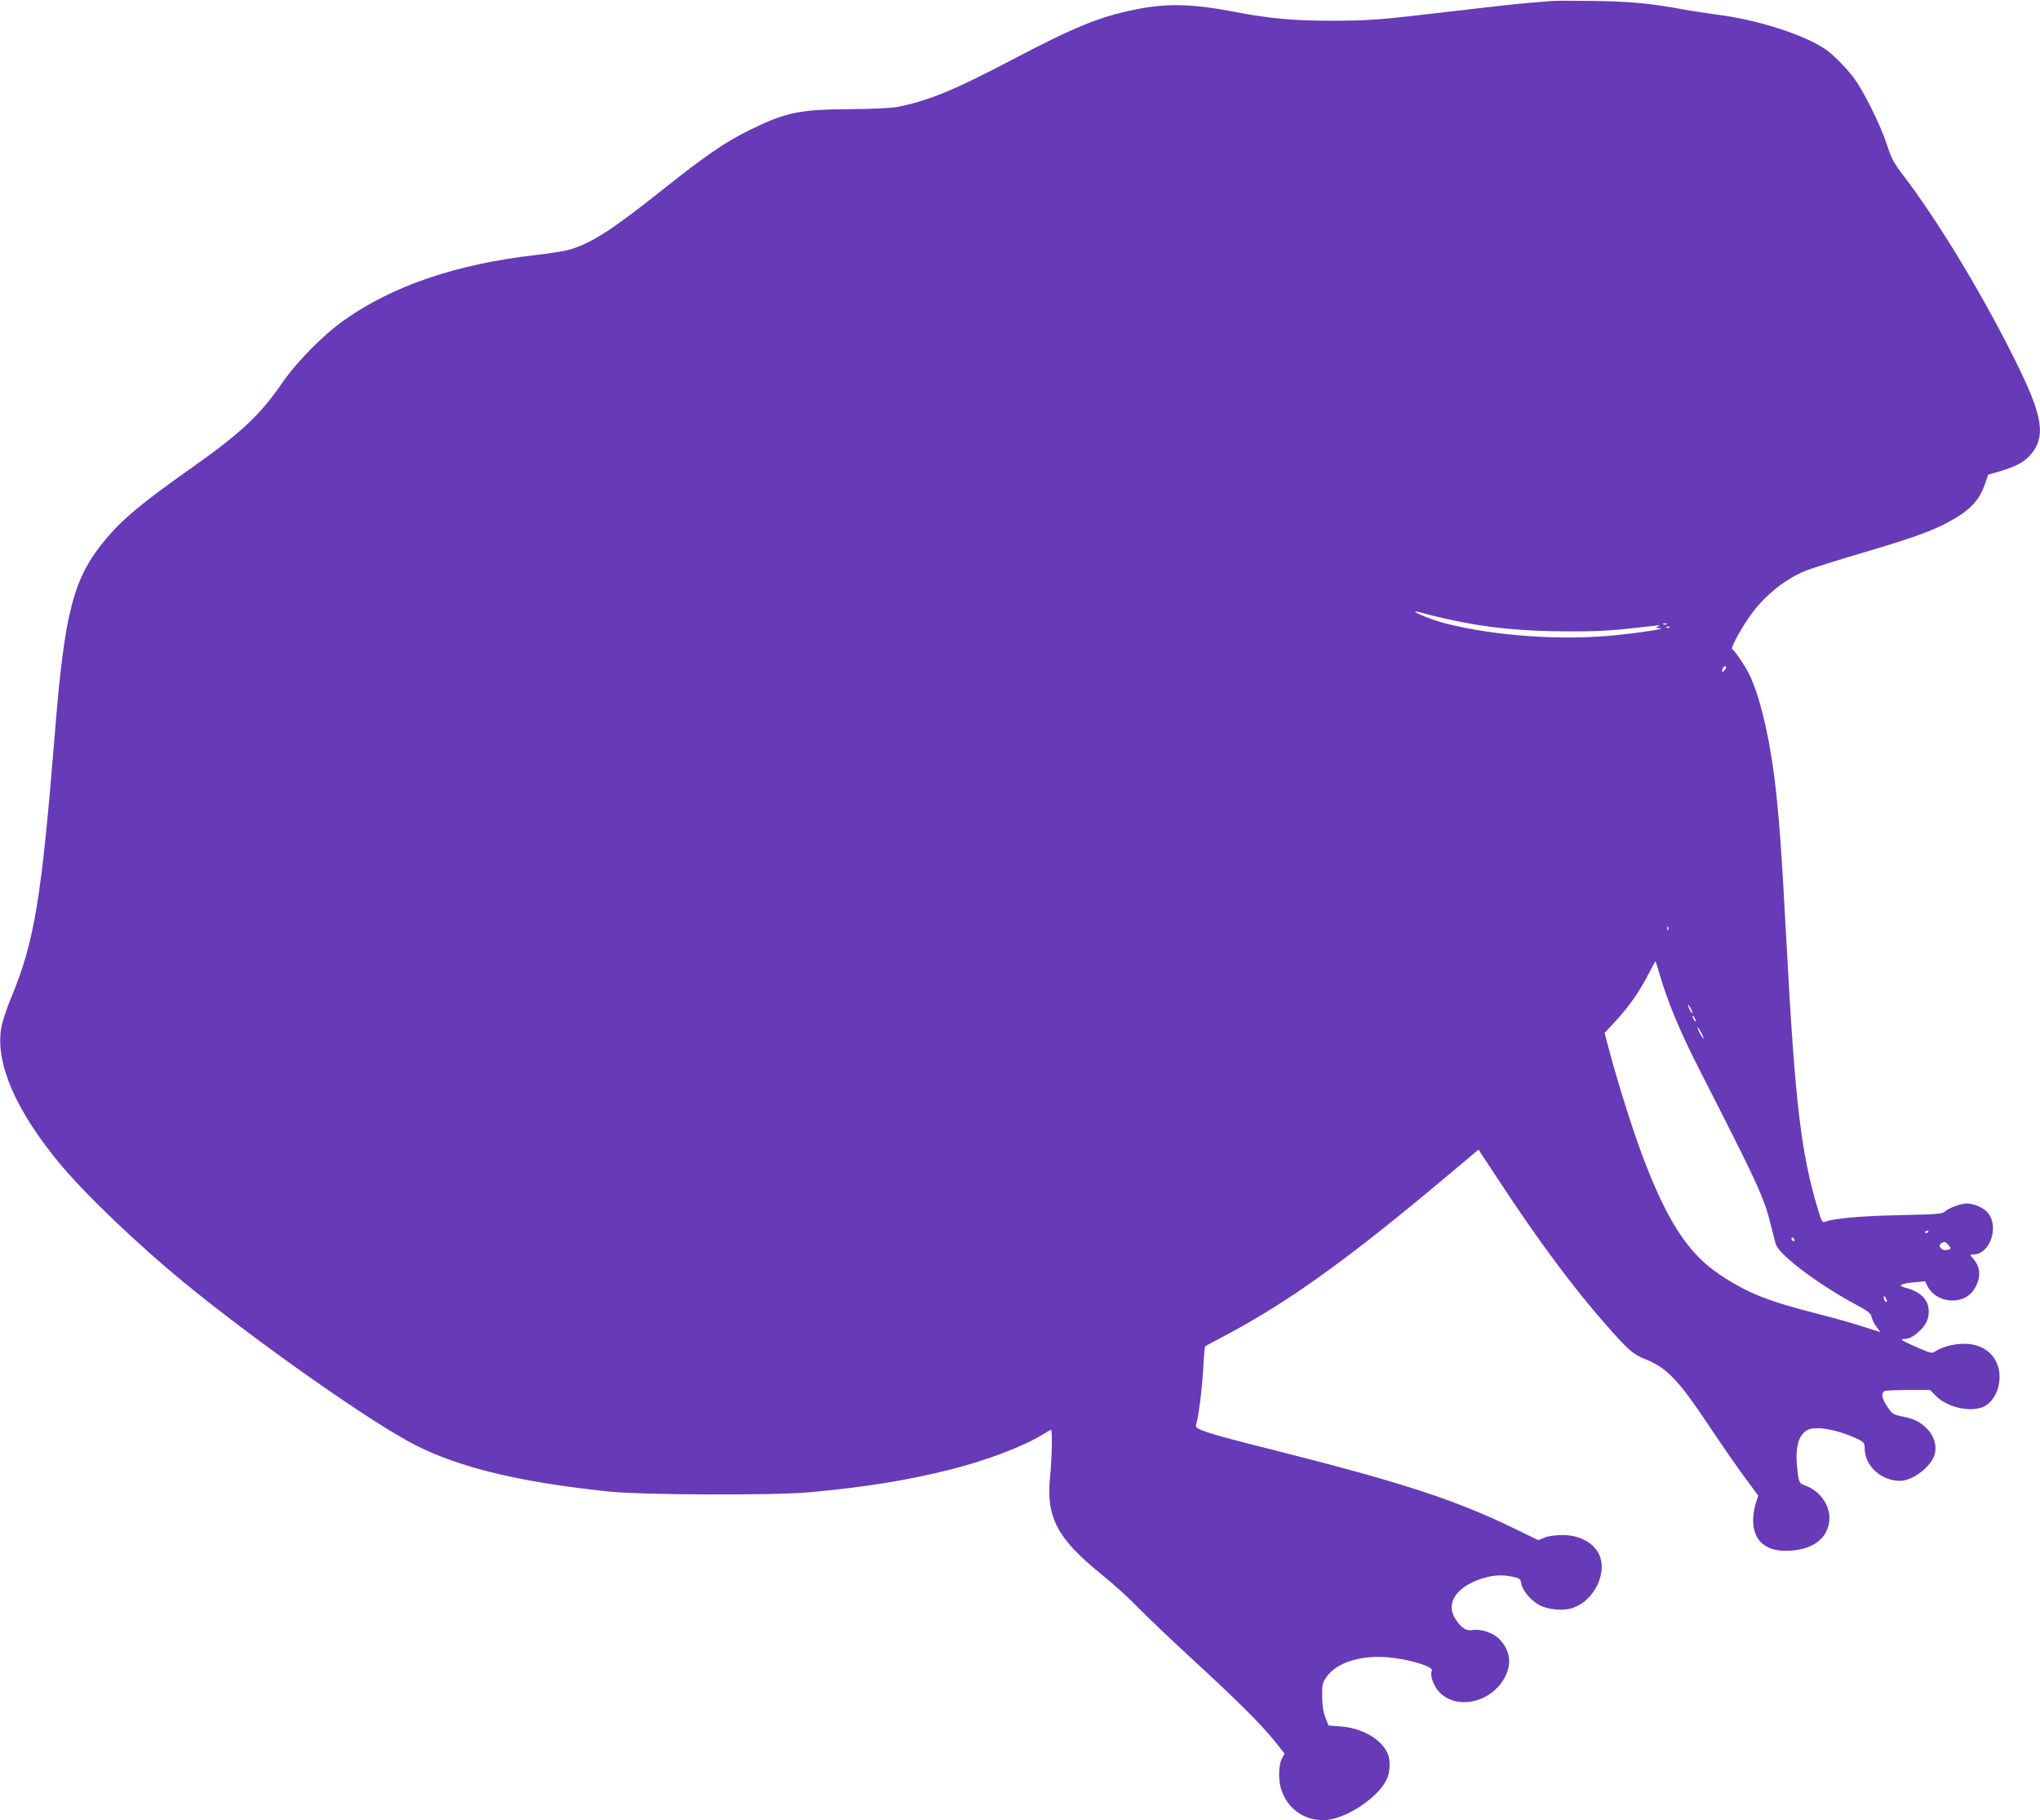 <?xml version="1.0" standalone="no"?>
<!DOCTYPE svg PUBLIC "-//W3C//DTD SVG 20010904//EN"
 "http://www.w3.org/TR/2001/REC-SVG-20010904/DTD/svg10.dtd">
<svg version="1.0" xmlns="http://www.w3.org/2000/svg"
 width="1280pt" height="1142pt" viewBox="0 0 1280 1142"
 preserveAspectRatio="xMidYMid meet">
<g transform="translate(0,1142) scale(0.1,-0.1)"
fill="#673ab7" stroke="none">
<path d="M9740 11414 c-25 -2 -101 -8 -170 -14 -69 -6 -271 -29 -450 -50 -454
-54 -526 -60 -773 -60 -234 0 -382 14 -597 55 -270 52 -429 56 -633 14 -217
-44 -375 -108 -767 -314 -369 -194 -528 -258 -721 -296 -38 -7 -162 -13 -304
-14 -310 -2 -395 -20 -620 -130 -152 -74 -281 -163 -551 -378 -311 -247 -440
-331 -574 -371 -30 -10 -129 -26 -220 -36 -497 -57 -896 -193 -1200 -408 -134
-95 -299 -262 -395 -402 -136 -197 -259 -311 -570 -530 -302 -213 -427 -317
-532 -443 -202 -242 -257 -449 -318 -1207 -84 -1046 -129 -1320 -276 -1671
-27 -64 -54 -148 -61 -187 -38 -220 89 -515 363 -847 161 -195 492 -511 784
-751 458 -375 1180 -883 1452 -1020 279 -142 659 -233 1213 -291 211 -22 1035
-25 1255 -5 357 33 613 74 889 143 219 55 458 145 575 218 28 17 53 31 56 31
9 0 5 -184 -6 -291 -27 -257 44 -391 324 -617 67 -53 169 -146 227 -206 58
-59 209 -203 335 -319 280 -257 441 -417 523 -520 l62 -78 -17 -32 c-11 -21
-17 -56 -17 -102 -1 -171 136 -299 301 -282 129 13 320 142 373 252 24 50 26
125 4 171 -41 86 -160 153 -288 163 l-80 6 -20 50 c-13 34 -20 77 -20 132 -1
75 1 85 29 125 65 93 231 141 413 118 129 -16 260 -59 246 -81 -14 -23 9 -93
43 -130 110 -122 335 -71 418 94 42 84 29 166 -38 235 -37 38 -116 65 -164 56
-41 -8 -73 12 -109 66 -63 94 -6 194 141 249 75 28 142 35 208 21 54 -11 57
-13 63 -47 8 -44 63 -107 118 -135 49 -25 137 -34 192 -19 150 41 243 241 167
359 -42 64 -123 102 -219 102 -44 0 -90 -6 -113 -16 l-39 -16 -144 70 c-378
184 -711 292 -1523 497 -415 104 -488 128 -481 153 16 52 37 216 45 345 4 81
10 149 12 151 2 1 58 31 123 66 396 209 770 477 1382 991 l211 177 129 -196
c248 -377 460 -663 670 -902 136 -155 172 -187 241 -214 139 -54 212 -129 403
-416 79 -118 181 -266 228 -329 l84 -114 -16 -50 c-9 -27 -16 -74 -16 -103 0
-134 83 -202 234 -192 144 9 233 78 244 188 9 91 -56 187 -150 220 -41 15 -43
21 -53 126 -10 99 7 176 46 209 25 21 41 25 91 25 61 0 173 -32 249 -70 35
-18 39 -24 39 -58 1 -108 104 -202 222 -202 79 0 196 89 217 166 15 53 -3 115
-46 159 -44 45 -81 64 -157 79 -57 11 -63 16 -93 60 -36 52 -42 90 -17 100 9
3 76 6 150 6 l134 0 39 -39 c70 -70 211 -102 295 -67 44 19 82 70 96 131 33
148 -62 265 -214 265 -66 0 -140 -19 -180 -46 -25 -16 -29 -15 -114 22 -99 43
-116 54 -83 54 28 0 58 15 94 49 39 35 58 75 59 120 1 74 -47 126 -141 151
-57 15 -43 26 46 35 l72 7 15 -31 c57 -109 226 -122 291 -22 45 69 45 136 -1
191 -25 29 -25 30 -4 30 112 0 170 190 83 272 -31 28 -82 48 -123 48 -37 0
-110 -27 -135 -49 -18 -17 -44 -19 -285 -24 -239 -5 -415 -20 -473 -43 -12 -4
-21 12 -40 78 -106 350 -144 669 -197 1663 -33 616 -49 835 -80 1074 -36 267
-93 497 -157 626 -28 55 -91 148 -105 153 -12 5 64 144 124 224 88 119 218
221 344 270 39 15 194 64 344 108 314 93 435 136 540 192 136 72 199 137 234
240 l21 60 75 22 c101 30 151 57 193 106 91 107 75 231 -68 526 -206 428 -505
926 -736 1228 -57 75 -72 103 -100 190 -40 123 -148 340 -210 421 -51 66 -130
146 -175 176 -138 94 -440 189 -694 219 -52 7 -142 21 -200 31 -188 36 -332
50 -555 53 -121 2 -240 2 -265 0z m-658 -3878 c246 -55 464 -76 763 -77 208 0
278 5 540 36 30 4 35 3 20 -4 -18 -9 -17 -10 10 -12 44 -2 -96 -25 -269 -43
-340 -36 -766 -7 -1080 74 -74 19 -186 63 -186 73 0 3 20 -1 45 -8 24 -8 95
-25 157 -39z m1375 -32 c-3 -3 -12 -4 -19 -1 -8 3 -5 6 6 6 11 1 17 -2 13 -5z
m20 -20 c-3 -3 -12 -4 -19 -1 -8 3 -5 6 6 6 11 1 17 -2 13 -5z m353 -253 c0
-5 -6 -14 -14 -20 -12 -10 -13 -8 -9 8 5 21 23 30 23 12z m-363 -1643 c-3 -8
-6 -5 -6 6 -1 11 2 17 5 13 3 -3 4 -12 1 -19z m-57 -270 c55 -187 130 -368
258 -618 357 -699 401 -793 442 -961 12 -46 26 -101 31 -121 17 -66 255 -247
496 -378 87 -46 102 -59 107 -84 4 -16 17 -44 31 -61 l24 -32 -117 37 c-64 21
-191 56 -282 79 -309 79 -436 129 -611 246 -186 124 -314 313 -457 675 -72
181 -177 509 -242 757 l-22 83 67 72 c84 91 148 181 205 291 25 48 46 87 47
87 1 0 12 -33 23 -72z m209 -253 c0 -5 -6 1 -14 15 -8 14 -14 30 -14 35 0 6 6
-1 14 -15 8 -14 14 -29 14 -35z m21 -50 c0 -5 -5 -3 -10 5 -5 8 -10 20 -10 25
0 6 5 3 10 -5 5 -8 10 -19 10 -25z m49 -110 c0 -5 -8 6 -19 25 -11 19 -19 40
-19 45 0 6 8 -6 19 -25 11 -19 19 -39 19 -45z m1411 -1209 c0 -3 -4 -8 -10
-11 -5 -3 -10 -1 -10 4 0 6 5 11 10 11 6 0 10 -2 10 -4z m-840 -57 c0 -6 -4
-7 -10 -4 -5 3 -10 11 -10 16 0 6 5 7 10 4 6 -3 10 -11 10 -16z m965 -29 c21
-23 19 -27 -14 -32 -30 -4 -54 28 -31 42 21 13 25 13 45 -10z m-385 -353 c0
-5 -4 -5 -10 -2 -5 3 -10 14 -10 23 0 15 2 15 10 2 5 -8 10 -19 10 -23z"/>
</g>
</svg>
